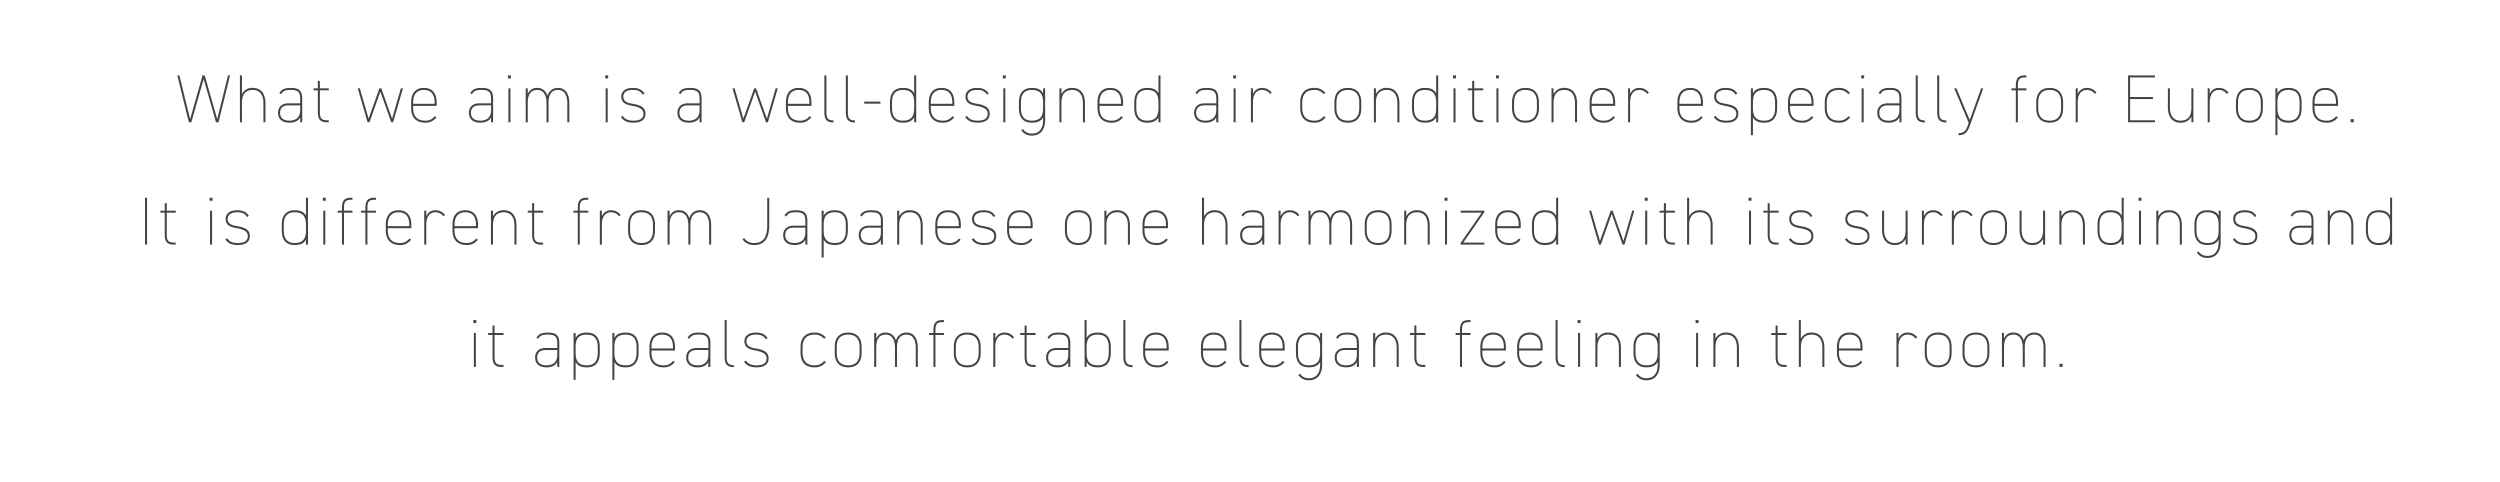 <svg xmlns="http://www.w3.org/2000/svg" width="1104" height="213" viewBox="0 0 1104 213">
  <defs>
    <style>
      .cls-1 {
        fill: #434447;
        fill-rule: evenodd;
      }
    </style>
  </defs>
  <path id="What_we_aim_is_a_well-designed_air_conditioner_especially_for_E" data-name="What we aim is a well-designed air conditioner especially for E" class="cls-1" d="M78.289,33.3l5.1,20.7H84.5l5.43-19.079L95.388,54H96.5l5.1-20.7h-0.93L95.928,52.59,90.408,33.3h-0.96L83.959,52.59,79.219,33.3h-0.93ZM105.949,54h0.9V45.27c0.06-3.42,1.409-5.55,4.829-5.55,2.88,0,4.65,2.04,4.65,5.82V54h0.9V45.54c0-4.29-2.1-6.72-5.55-6.72a5.056,5.056,0,0,0-4.829,2.7V33.3h-0.9V54Zm16.829-4.23c0,2.88,1.89,4.41,5.07,4.41,1.89,0,3.87-.6,4.71-2.4V54h0.9V43.59c0-3.72-1.59-4.77-5.1-4.77-2.46,0-3.96.51-4.98,2.28l0.72,0.51c1.08-1.83,2.46-1.89,4.26-1.89,3.15,0,4.2.87,4.2,3.87v2.04h-5.19C124.488,45.63,122.778,47.28,122.778,49.77Zm9.78-1.14c0,3.36-2.07,4.65-4.71,4.65-2.43,0-4.17-.96-4.17-3.51,0-1.65.9-3.24,3.69-3.24h5.19v2.1Zm5.88-8.73h1.92v9.48c0,3.12.9,4.62,4.02,4.62h0.84V53.1h-0.81c-2.82,0-3.15-1.29-3.15-4.02V39.9h3.96V39h-3.96V35.7h-0.9V39h-1.92v0.9ZM172.757,54h0.84l4.35-15h-0.93l-3.87,13.38L168.377,39h-0.84l-4.77,13.38L158.9,39h-0.93l4.35,15h0.84l4.8-13.529Zm20.07-7.26v-1.5c0-4.26-2.1-6.42-5.64-6.42s-5.64,2.16-5.64,6.42V47.7c0,4.14,2.25,6.48,6.18,6.48a5.81,5.81,0,0,0,5.01-2.37l-0.75-.51a4.941,4.941,0,0,1-4.26,1.98c-3.72,0-5.28-2.25-5.28-5.58V46.74h10.38Zm-10.38-1.5c0-3.69,1.74-5.52,4.74-5.52,3.03,0,4.74,1.8,4.74,5.52v0.6h-9.48v-0.6Zm24.63,4.53c0,2.88,1.89,4.41,5.07,4.41,1.889,0,3.869-.6,4.709-2.4V54h0.9V43.59c0-3.72-1.59-4.77-5.1-4.77-2.459,0-3.959.51-4.979,2.28l0.72,0.51c1.08-1.83,2.46-1.89,4.259-1.89,3.15,0,4.2.87,4.2,3.87v2.04h-5.189C208.787,45.63,207.077,47.28,207.077,49.77Zm9.779-1.14c0,3.36-2.07,4.65-4.709,4.65-2.43,0-4.17-.96-4.17-3.51,0-1.65.9-3.24,3.69-3.24h5.189v2.1Zm7.65,5.37h0.9V39h-0.9V54ZM224.3,34.621h1.32V33.3H224.3v1.32ZM232.156,54h0.9V45.27c0.06-3.42,1.23-5.55,4.23-5.55,2.52,0,4.05,2.04,4.05,5.82V54h0.9V45.03c0.12-3.27,1.29-5.31,4.229-5.31,2.52,0,4.05,2.04,4.05,5.82V54h0.9V45.54c0-4.29-1.86-6.72-4.95-6.72a4.611,4.611,0,0,0-4.679,3.51c-0.78-2.31-2.34-3.51-4.5-3.51a4.223,4.223,0,0,0-4.23,2.7V39h-0.9V54Zm35.31,0h0.9V39h-0.9V54Zm-0.21-19.379h1.32V33.3h-1.32v1.32Zm17.339,6.69c-1.11-1.86-2.85-2.49-5.16-2.49-3.239,0-5.069,1.47-5.069,3.84,0,2.82,2.1,3.57,4.709,4.05,3.03,0.57,5.07,1.32,5.07,3.54,0,2.25-1.77,3.03-4.41,3.03-2.52,0-3.749-.69-4.739-2.13l-0.78.54c1.08,1.56,2.58,2.49,5.489,2.49,4.08,0,5.34-1.86,5.34-3.93,0-2.91-2.31-3.81-5.31-4.35-2.22-.39-4.469-0.78-4.469-3.24,0-2.1,1.889-2.94,4.169-2.94s3.39,0.54,4.41,2.1Zm14.55,8.46c0,2.88,1.89,4.41,5.07,4.41,1.89,0,3.87-.6,4.71-2.4V54h0.9V43.59c0-3.72-1.59-4.77-5.1-4.77-2.46,0-3.96.51-4.98,2.28l0.72,0.51c1.08-1.83,2.46-1.89,4.26-1.89,3.15,0,4.2.87,4.2,3.87v2.04h-5.19C300.855,45.63,299.145,47.28,299.145,49.77Zm9.78-1.14c0,3.36-2.07,4.65-4.71,4.65-2.43,0-4.17-.96-4.17-3.51,0-1.65.9-3.24,3.69-3.24h5.19v2.1ZM338.264,54h0.84l4.35-15h-0.93l-3.87,13.38L333.885,39h-0.84l-4.77,13.38L324.4,39h-0.93l4.35,15h0.84l4.8-13.529Zm20.07-7.26v-1.5c0-4.26-2.1-6.42-5.64-6.42s-5.639,2.16-5.639,6.42V47.7c0,4.14,2.25,6.48,6.179,6.48a5.81,5.81,0,0,0,5.01-2.37l-0.75-.51a4.941,4.941,0,0,1-4.26,1.98c-3.719,0-5.279-2.25-5.279-5.58V46.74h10.379Zm-10.379-1.5c0-3.69,1.74-5.52,4.739-5.52,3.03,0,4.74,1.8,4.74,5.52v0.6h-9.479v-0.6Zm16.079,4.23c0,3.12.93,4.62,4.05,4.62v-0.9c-2.76,0-3.15-1.35-3.15-3.96V33.3h-0.9V49.47Zm9.48,0c0,3.12.93,4.62,4.05,4.62v-0.9c-2.76,0-3.15-1.35-3.15-3.96V33.3h-0.9V49.47Zm8.13-3.69h7.17v-0.9h-7.17v0.9Zm22.05-4.53c-0.84-1.71-2.46-2.43-4.98-2.43-3.72,0-5.7,2.16-5.7,6.42V47.7c0,4.32,1.98,6.48,5.7,6.48,2.52,0,4.14-.72,4.98-2.43V54h0.9V33.3h-0.9v7.95Zm-4.98,12.029c-3.24,0-4.8-1.83-4.8-5.58V45.24c0-3.69,1.56-5.52,4.8-5.52,3.87,0,4.92,2.16,4.98,5.31v2.7C403.694,51.03,402.7,53.28,398.714,53.28Zm22.709-6.54v-1.5c0-4.26-2.1-6.42-5.64-6.42s-5.639,2.16-5.639,6.42V47.7c0,4.14,2.25,6.48,6.179,6.48a5.81,5.81,0,0,0,5.01-2.37l-0.75-.51a4.941,4.941,0,0,1-4.26,1.98c-3.719,0-5.279-2.25-5.279-5.58V46.74h10.379Zm-10.379-1.5c0-3.69,1.74-5.52,4.739-5.52,3.03,0,4.74,1.8,4.74,5.52v0.6h-9.479v-0.6Zm25.559-3.93c-1.11-1.86-2.85-2.49-5.16-2.49-3.24,0-5.07,1.47-5.07,3.84,0,2.82,2.1,3.57,4.71,4.05,3.03,0.57,5.07,1.32,5.07,3.54,0,2.25-1.77,3.03-4.41,3.03-2.52,0-3.75-.69-4.74-2.13l-0.78.54c1.08,1.56,2.58,2.49,5.49,2.49,4.08,0,5.34-1.86,5.34-3.93,0-2.91-2.31-3.81-5.31-4.35-2.22-.39-4.47-0.78-4.47-3.24,0-2.1,1.89-2.94,4.17-2.94s3.39,0.54,4.41,2.1ZM443.053,54h0.9V39h-0.9V54Zm-0.21-19.379h1.32V33.3h-1.32v1.32Zm7.11,13.079c0,4.32,1.98,6.48,5.7,6.48,2.519,0,4.139-.72,4.979-2.43V53.1c0,3.33-1.47,5.88-4.919,5.88a4.556,4.556,0,0,1-3.96-1.98l-0.75.51a5.335,5.335,0,0,0,4.71,2.37c3.719,0,5.819-2.64,5.819-6.78V39h-0.9v2.25c-0.84-1.71-2.46-2.43-4.979-2.43-3.72,0-5.7,2.16-5.7,6.42V47.7Zm5.7,5.58c-3.24,0-4.8-1.83-4.8-5.58V45.24c0-3.69,1.56-5.52,4.8-5.52,3.869,0,4.919,2.16,4.979,5.31v2.94C460.572,51.15,459.522,53.28,455.653,53.28ZM467.832,54h0.9V45.27c0.06-3.42,1.41-5.55,4.83-5.55,2.88,0,4.65,2.04,4.65,5.82V54h0.9V45.54c0-4.29-2.1-6.72-5.55-6.72a5.048,5.048,0,0,0-4.83,2.7V39h-0.9V54Zm28.109-7.26v-1.5c0-4.26-2.1-6.42-5.639-6.42s-5.64,2.16-5.64,6.42V47.7c0,4.14,2.25,6.48,6.18,6.48a5.81,5.81,0,0,0,5.01-2.37l-0.75-.51a4.941,4.941,0,0,1-4.26,1.98c-3.72,0-5.28-2.25-5.28-5.58V46.74h10.379Zm-10.379-1.5c0-3.69,1.74-5.52,4.74-5.52,3.03,0,4.74,1.8,4.74,5.52v0.6h-9.48v-0.6Zm26.009-3.99c-0.84-1.71-2.46-2.43-4.98-2.43-3.72,0-5.7,2.16-5.7,6.42V47.7c0,4.32,1.979,6.48,5.7,6.48,2.52,0,4.14-.72,4.98-2.43V54h0.9V33.3h-0.9v7.95Zm-4.98,12.029c-3.24,0-4.8-1.83-4.8-5.58V45.24c0-3.69,1.559-5.52,4.8-5.52,3.87,0,4.92,2.16,4.98,5.31v2.7C511.571,51.03,510.581,53.28,506.591,53.28Zm20.73-3.51c0,2.88,1.89,4.41,5.07,4.41,1.89,0,3.87-.6,4.71-2.4V54H538V43.59c0-3.72-1.59-4.77-5.1-4.77-2.46,0-3.96.51-4.98,2.28l0.72,0.51c1.08-1.83,2.46-1.89,4.26-1.89,3.15,0,4.2.87,4.2,3.87v2.04h-5.19C529.031,45.63,527.321,47.28,527.321,49.77Zm9.78-1.14c0,3.36-2.07,4.65-4.71,4.65-2.43,0-4.17-.96-4.17-3.51,0-1.65.9-3.24,3.69-3.24h5.19v2.1Zm7.65,5.37h0.9V39h-0.9V54Zm-0.21-19.379h1.32V33.3h-1.32v1.32Zm12.809,5.1a4.241,4.241,0,0,1,3.51,1.77l0.72-.57a5.074,5.074,0,0,0-4.17-2.1,4.183,4.183,0,0,0-4.11,2.7V39h-0.9V54h0.9V45.27C553.3,42.061,554.53,39.721,557.35,39.721ZM584.62,51.3a5.011,5.011,0,0,1-4.26,1.98c-3.72,0-5.28-2.25-5.28-5.58V45.24c0-3.69,1.95-5.52,5.28-5.52a5.085,5.085,0,0,1,4.2,1.86l0.75-.51a5.839,5.839,0,0,0-4.95-2.25c-3.87,0-6.18,2.16-6.18,6.42V47.7c0,4.29,2.25,6.48,6.18,6.48a5.81,5.81,0,0,0,5.01-2.37Zm16.53-3.54V45.24c0-4.26-2.19-6.42-5.94-6.42s-5.94,2.16-5.94,6.42v2.52c0,4.26,2.19,6.42,5.94,6.42S601.15,52.02,601.15,47.76Zm-0.9,0c0,3.72-1.77,5.52-5.04,5.52s-5.04-1.8-5.04-5.52V45.24c0-3.72,1.77-5.52,5.04-5.52s5.04,1.8,5.04,5.52v2.52ZM606.7,54h0.9V45.27c0.06-3.42,1.41-5.55,4.83-5.55,2.879,0,4.649,2.04,4.649,5.82V54h0.9V45.54c0-4.29-2.1-6.72-5.549-6.72a5.048,5.048,0,0,0-4.83,2.7V39h-0.9V54Zm27.509-12.749c-0.84-1.71-2.46-2.43-4.98-2.43-3.72,0-5.7,2.16-5.7,6.42V47.7c0,4.32,1.98,6.48,5.7,6.48,2.52,0,4.14-.72,4.98-2.43V54h0.9V33.3h-0.9v7.95Zm-4.98,12.029c-3.24,0-4.8-1.83-4.8-5.58V45.24c0-3.69,1.56-5.52,4.8-5.52,3.87,0,4.92,2.16,4.98,5.31v2.7C634.209,51.03,633.219,53.28,629.229,53.28ZM641.859,54h0.9V39h-0.9V54Zm-0.21-19.379h1.32V33.3h-1.32v1.32Zm6.54,5.28h1.92v9.48c0,3.12.9,4.62,4.02,4.62h0.839V53.1h-0.809c-2.82,0-3.15-1.29-3.15-4.02V39.9h3.959V39h-3.959V35.7h-0.9V39h-1.92v0.9ZM660.818,54h0.9V39h-0.9V54Zm-0.21-19.379h1.32V33.3h-1.32v1.32ZM679.6,47.76V45.24c0-4.26-2.19-6.42-5.94-6.42s-5.94,2.16-5.94,6.42v2.52c0,4.26,2.19,6.42,5.94,6.42S679.6,52.02,679.6,47.76Zm-0.9,0c0,3.72-1.77,5.52-5.04,5.52s-5.04-1.8-5.04-5.52V45.24c0-3.72,1.77-5.52,5.04-5.52s5.04,1.8,5.04,5.52v2.52Zm6.45,6.24h0.9V45.27c0.06-3.42,1.41-5.55,4.83-5.55,2.879,0,4.649,2.04,4.649,5.82V54h0.9V45.54c0-4.29-2.1-6.72-5.549-6.72a5.048,5.048,0,0,0-4.83,2.7V39h-0.9V54Zm28.109-7.26v-1.5c0-4.26-2.1-6.42-5.64-6.42s-5.64,2.16-5.64,6.42V47.7c0,4.14,2.25,6.48,6.18,6.48a5.81,5.81,0,0,0,5.01-2.37l-0.75-.51a4.941,4.941,0,0,1-4.26,1.98c-3.72,0-5.28-2.25-5.28-5.58V46.74h10.38Zm-10.38-1.5c0-3.69,1.74-5.52,4.74-5.52,3.03,0,4.74,1.8,4.74,5.52v0.6h-9.48v-0.6Zm21.03-5.52a4.241,4.241,0,0,1,3.51,1.77l0.72-.57a5.074,5.074,0,0,0-4.17-2.1,4.183,4.183,0,0,0-4.11,2.7V39h-0.9V54h0.9V45.27C719.857,42.061,721.087,39.721,723.907,39.721Zm28.109,7.02v-1.5c0-4.26-2.1-6.42-5.639-6.42s-5.64,2.16-5.64,6.42V47.7c0,4.14,2.25,6.48,6.18,6.48a5.809,5.809,0,0,0,5.009-2.37l-0.75-.51a4.94,4.94,0,0,1-4.259,1.98c-3.72,0-5.28-2.25-5.28-5.58V46.74h10.379Zm-10.379-1.5c0-3.69,1.74-5.52,4.74-5.52,3.029,0,4.739,1.8,4.739,5.52v0.6h-9.479v-0.6Zm25.559-3.93c-1.11-1.86-2.85-2.49-5.16-2.49-3.24,0-5.07,1.47-5.07,3.84,0,2.82,2.1,3.57,4.71,4.05,3.03,0.57,5.07,1.32,5.07,3.54,0,2.25-1.77,3.03-4.41,3.03-2.52,0-3.75-.69-4.74-2.13l-0.78.54c1.08,1.56,2.58,2.49,5.49,2.49,4.08,0,5.34-1.86,5.34-3.93,0-2.91-2.31-3.81-5.31-4.35-2.22-.39-4.47-0.78-4.47-3.24,0-2.1,1.89-2.94,4.17-2.94s3.39,0.54,4.41,2.1Zm17.58,3.93c0-4.26-1.98-6.42-5.7-6.42-2.55,0-4.14.72-4.98,2.43V39h-0.9V59.7h0.9V51.75c0.84,1.71,2.43,2.43,4.98,2.43,3.72,0,5.7-2.16,5.7-6.48V45.24Zm-5.7,8.04c-3.99,0-4.98-2.25-4.98-5.55v-2.7c0.03-3.15,1.08-5.31,4.98-5.31,3.24,0,4.8,1.83,4.8,5.52V47.7C783.876,51.45,782.316,53.28,779.076,53.28Zm21.779-6.54v-1.5c0-4.26-2.1-6.42-5.639-6.42s-5.64,2.16-5.64,6.42V47.7c0,4.14,2.25,6.48,6.18,6.48a5.809,5.809,0,0,0,5.009-2.37l-0.75-.51a4.94,4.94,0,0,1-4.259,1.98c-3.72,0-5.28-2.25-5.28-5.58V46.74h10.379Zm-10.379-1.5c0-3.69,1.74-5.52,4.74-5.52,3.029,0,4.739,1.8,4.739,5.52v0.6h-9.479v-0.6Zm25.769,6.06a5.011,5.011,0,0,1-4.26,1.98c-3.72,0-5.28-2.25-5.28-5.58V45.24c0-3.69,1.95-5.52,5.28-5.52a5.085,5.085,0,0,1,4.2,1.86l0.75-.51a5.839,5.839,0,0,0-4.95-2.25c-3.87,0-6.18,2.16-6.18,6.42V47.7c0,4.29,2.25,6.48,6.18,6.48A5.81,5.81,0,0,0,817,51.81ZM822.1,54H823V39h-0.9V54Zm-0.21-19.379h1.32V33.3h-1.32v1.32ZM829,49.77c0,2.88,1.89,4.41,5.07,4.41,1.89,0,3.87-.6,4.71-2.4V54h0.9V43.59c0-3.72-1.59-4.77-5.1-4.77-2.46,0-3.96.51-4.98,2.28l0.72,0.51c1.08-1.83,2.46-1.89,4.26-1.89,3.15,0,4.2.87,4.2,3.87v2.04h-5.19C830.705,45.63,829,47.28,829,49.77Zm9.78-1.14c0,3.36-2.07,4.65-4.71,4.65-2.43,0-4.17-.96-4.17-3.51,0-1.65.9-3.24,3.69-3.24h5.19v2.1Zm7.2,0.84c0,3.12.93,4.62,4.049,4.62v-0.9c-2.759,0-3.149-1.35-3.149-3.96V33.3h-0.9V49.47Zm9.479,0c0,3.12.93,4.62,4.05,4.62v-0.9c-2.76,0-3.15-1.35-3.15-3.96V33.3h-0.9V49.47ZM864.9,59.7c2.94,0,4.08-1.41,5.28-5.01L875.794,39h-0.93l-5.01,13.949-1.38-3.15-4.5-10.8h-0.99l6.389,15.269-0.06.21c-1.11,3.09-1.71,4.32-4.41,4.32v0.9ZM888.274,39v0.9h1.92V54h0.9V39.9h3.75V39h-3.75v-0.87c0-2.52.24-3.93,3.06-3.93h0.69V33.3h-0.69c-3.06,0-3.96,1.44-3.96,4.62V39h-1.92Zm22.8,8.76V45.24c0-4.26-2.19-6.42-5.94-6.42s-5.94,2.16-5.94,6.42v2.52c0,4.26,2.19,6.42,5.94,6.42S911.074,52.02,911.074,47.76Zm-0.9,0c0,3.72-1.77,5.52-5.04,5.52s-5.04-1.8-5.04-5.52V45.24c0-3.72,1.77-5.52,5.04-5.52s5.04,1.8,5.04,5.52v2.52Zm11.4-8.04a4.241,4.241,0,0,1,3.51,1.77l0.72-.57a5.074,5.074,0,0,0-4.17-2.1,4.183,4.183,0,0,0-4.109,2.7V39h-0.9V54h0.9V45.27C917.524,42.061,918.754,39.721,921.573,39.721Zm18.181-6.42V54h11.879V53.1h-10.98V43.74h10.08v-0.9h-10.08V34.2h10.98V33.3H939.754ZM968.613,39h-0.9v8.67c0,3.42-1.41,5.61-4.83,5.61-2.88,0-4.65-2.04-4.65-5.82V39h-0.9v8.46c0,4.29,2.1,6.72,5.55,6.72a5.048,5.048,0,0,0,4.83-2.7V54h0.9V39Zm11.25,0.72a4.241,4.241,0,0,1,3.51,1.77l0.719-.57a5.071,5.071,0,0,0-4.169-2.1,4.183,4.183,0,0,0-4.11,2.7V39h-0.9V54h0.9V45.27C975.813,42.061,977.043,39.721,979.863,39.721Zm19.409,8.04V45.24c0-4.26-2.19-6.42-5.939-6.42s-5.94,2.16-5.94,6.42v2.52c0,4.26,2.19,6.42,5.94,6.42S999.272,52.02,999.272,47.76Zm-0.9,0c0,3.72-1.77,5.52-5.039,5.52s-5.04-1.8-5.04-5.52V45.24c0-3.72,1.77-5.52,5.04-5.52s5.039,1.8,5.039,5.52v2.52Zm18.028-2.52c0-4.26-1.98-6.42-5.7-6.42-2.55,0-4.14.72-4.98,2.43V39h-0.9V59.7h0.9V51.75c0.84,1.71,2.43,2.43,4.98,2.43,3.72,0,5.7-2.16,5.7-6.48V45.24Zm-5.7,8.04c-3.99,0-4.98-2.25-4.98-5.55v-2.7c0.03-3.15,1.08-5.31,4.98-5.31,3.24,0,4.8,1.83,4.8,5.52V47.7C1015.5,51.45,1013.94,53.28,1010.7,53.28Zm21.78-6.54v-1.5c0-4.26-2.1-6.42-5.64-6.42s-5.64,2.16-5.64,6.42V47.7c0,4.14,2.25,6.48,6.18,6.48a5.81,5.81,0,0,0,5.01-2.37l-0.75-.51a4.941,4.941,0,0,1-4.26,1.98c-3.72,0-5.28-2.25-5.28-5.58V46.74h10.38Zm-10.38-1.5c0-3.69,1.74-5.52,4.74-5.52,3.03,0,4.74,1.8,4.74,5.52v0.6h-9.48v-0.6Zm17.31,7.38h-1.38V54h1.38V52.62ZM64.94,87.323h-0.9v20.7h0.9v-20.7Zm5.88,6.6h1.92v9.48c0,3.12.9,4.62,4.02,4.62H77.6v-0.9h-0.81c-2.82,0-3.15-1.29-3.15-4.02v-9.18H77.6v-0.9h-3.96v-3.3h-0.9v3.3H70.82v0.9Zm21.93,14.1h0.9v-15h-0.9v15Zm-0.21-19.379h1.32v-1.32h-1.32v1.32Zm17.339,6.69c-1.109-1.86-2.849-2.49-5.159-2.49-3.24,0-5.07,1.47-5.07,3.84,0,2.82,2.1,3.57,4.71,4.05,3.03,0.57,5.069,1.32,5.069,3.54,0,2.25-1.769,3.03-4.409,3.03-2.52,0-3.75-.69-4.74-2.13l-0.78.54c1.08,1.56,2.58,2.49,5.49,2.49,4.08,0,5.339-1.86,5.339-3.93,0-2.91-2.309-3.81-5.309-4.35-2.22-.39-4.47-0.78-4.47-3.24,0-2.1,1.89-2.94,4.17-2.94s3.39,0.54,4.41,2.1Zm25.23-.06c-0.84-1.71-2.46-2.43-4.98-2.43-3.719,0-5.7,2.16-5.7,6.42v2.46c0,4.32,1.98,6.48,5.7,6.48,2.52,0,4.14-.72,4.98-2.43v2.25h0.9v-20.7h-0.9v7.95Zm-4.98,12.03c-3.239,0-4.8-1.83-4.8-5.58v-2.46c0-3.69,1.56-5.52,4.8-5.52,3.87,0,4.92,2.16,4.98,5.31v2.7C135.108,105.052,134.118,107.3,130.128,107.3Zm12.63,0.72h0.9v-15h-0.9v15Zm-0.21-19.379h1.32v-1.32h-1.32v1.32Zm6.54,4.38v0.9h1.92v14.1h0.9v-14.1h3.75v-0.9h-3.75v-0.87c0-2.52.24-3.93,3.06-3.93h0.69v-0.9h-0.69c-3.06,0-3.96,1.44-3.96,4.62v1.08h-1.92Zm10.35,0v0.9h1.92v14.1h0.9v-14.1h3.749v-0.9h-3.749v-0.87c0-2.52.24-3.93,3.059-3.93h0.69v-0.9h-0.69c-3.059,0-3.959,1.44-3.959,4.62v1.08h-1.92Zm22.2,7.74v-1.5c0-4.26-2.1-6.42-5.64-6.42s-5.64,2.16-5.64,6.42v2.46c0,4.14,2.25,6.48,6.18,6.48a5.81,5.81,0,0,0,5.01-2.37l-0.75-.51a4.941,4.941,0,0,1-4.26,1.98c-3.72,0-5.28-2.25-5.28-5.58v-0.96h10.38Zm-10.38-1.5c0-3.69,1.74-5.52,4.74-5.52,3.03,0,4.74,1.8,4.74,5.52v0.6h-9.48v-0.6Zm21.03-5.52a4.24,4.24,0,0,1,3.51,1.77l0.72-.57a5.074,5.074,0,0,0-4.17-2.1,4.183,4.183,0,0,0-4.11,2.7v-2.52h-0.9v15h0.9v-8.73C188.237,96.082,189.467,93.742,192.287,93.742Zm18.809,7.02v-1.5c0-4.26-2.1-6.42-5.639-6.42s-5.64,2.16-5.64,6.42v2.46c0,4.14,2.25,6.48,6.18,6.48a5.808,5.808,0,0,0,5.009-2.37l-0.75-.51A4.939,4.939,0,0,1,206,107.3c-3.72,0-5.28-2.25-5.28-5.58v-0.96H211.1Zm-10.379-1.5c0-3.69,1.74-5.52,4.74-5.52,3.03,0,4.739,1.8,4.739,5.52v0.6h-9.479v-0.6Zm16.079,8.76h0.9v-8.73c0.06-3.42,1.41-5.55,4.83-5.55,2.88,0,4.65,2.04,4.65,5.82v8.46h0.9v-8.46c0-4.29-2.1-6.72-5.55-6.72a5.048,5.048,0,0,0-4.83,2.7v-2.52h-0.9v15Zm16.26-14.1h1.92v9.48c0,3.12.9,4.62,4.02,4.62h0.84v-0.9h-0.81c-2.82,0-3.15-1.29-3.15-4.02v-9.18h3.96v-0.9h-3.96v-3.3h-0.9v3.3h-1.92v0.9Zm20.16-.9v0.9h1.92v14.1h0.9v-14.1h3.749v-0.9h-3.749v-0.87c0-2.52.24-3.93,3.059-3.93h0.69v-0.9H259.1c-3.059,0-3.959,1.44-3.959,4.62v1.08h-1.92Zm16.619,0.72a4.24,4.24,0,0,1,3.51,1.77l0.72-.57a5.074,5.074,0,0,0-4.17-2.1,4.183,4.183,0,0,0-4.11,2.7v-2.52h-0.9v15h0.9v-8.73C265.785,96.082,267.015,93.742,269.835,93.742Zm19.41,8.04v-2.52c0-4.26-2.19-6.42-5.94-6.42s-5.94,2.16-5.94,6.42v2.52c0,4.26,2.19,6.42,5.94,6.42S289.245,106.042,289.245,101.782Zm-0.9,0c0,3.72-1.77,5.52-5.04,5.52s-5.04-1.8-5.04-5.52v-2.52c0-3.72,1.77-5.52,5.04-5.52s5.04,1.8,5.04,5.52v2.52Zm6.45,6.24h0.9v-8.73c0.06-3.42,1.23-5.55,4.23-5.55,2.519,0,4.049,2.04,4.049,5.82v8.46h0.9v-8.97c0.12-3.27,1.29-5.31,4.23-5.31,2.52,0,4.05,2.04,4.05,5.82v8.46h0.9v-8.46c0-4.29-1.86-6.72-4.95-6.72a4.612,4.612,0,0,0-4.68,3.51c-0.78-2.31-2.34-3.51-4.5-3.51a4.223,4.223,0,0,0-4.23,2.7v-2.52h-0.9v15Zm33.06-2.4a5.872,5.872,0,0,0,5.189,2.58c4.17,0,6.66-2.46,6.66-8.76V87.323h-0.9v12.09c0,5.19-1.65,7.89-5.76,7.89a5.041,5.041,0,0,1-4.379-2.1Zm18-1.83c0,2.88,1.89,4.41,5.07,4.41,1.89,0,3.87-.6,4.71-2.4v2.22h0.9V97.612c0-3.72-1.59-4.77-5.1-4.77-2.46,0-3.96.51-4.98,2.28l0.72,0.51c1.08-1.83,2.46-1.89,4.26-1.89,3.15,0,4.2.87,4.2,3.87v2.04h-5.19C347.564,99.652,345.854,101.3,345.854,103.792Zm9.78-1.14c0,3.36-2.07,4.65-4.71,4.65-2.43,0-4.17-.96-4.17-3.51,0-1.65.9-3.24,3.69-3.24h5.19v2.1Zm18.779-3.39c0-4.26-1.98-6.42-5.7-6.42-2.55,0-4.14.72-4.98,2.43v-2.25h-0.9v20.7h0.9v-7.95c0.84,1.71,2.43,2.43,4.98,2.43,3.719,0,5.7-2.16,5.7-6.48v-2.46Zm-5.7,8.04c-3.99,0-4.98-2.25-4.98-5.55v-2.7c0.03-3.15,1.08-5.31,4.98-5.31,3.239,0,4.8,1.83,4.8,5.52v2.46C373.513,105.472,371.953,107.3,368.714,107.3Zm10.5-3.51c0,2.88,1.89,4.41,5.07,4.41,1.89,0,3.87-.6,4.71-2.4v2.22h0.9V97.612c0-3.72-1.59-4.77-5.1-4.77-2.46,0-3.96.51-4.98,2.28l0.72,0.51c1.08-1.83,2.46-1.89,4.26-1.89,3.15,0,4.2.87,4.2,3.87v2.04H383.8C380.923,99.652,379.213,101.3,379.213,103.792Zm9.78-1.14c0,3.36-2.07,4.65-4.71,4.65-2.43,0-4.17-.96-4.17-3.51,0-1.65.9-3.24,3.69-3.24h5.19v2.1Zm7.2,5.37h0.9v-8.73c0.06-3.42,1.41-5.55,4.83-5.55,2.88,0,4.65,2.04,4.65,5.82v8.46h0.9v-8.46c0-4.29-2.1-6.72-5.55-6.72a5.048,5.048,0,0,0-4.83,2.7v-2.52h-0.9v15Zm28.109-7.26v-1.5c0-4.26-2.1-6.42-5.64-6.42s-5.639,2.16-5.639,6.42v2.46c0,4.14,2.25,6.48,6.179,6.48a5.81,5.81,0,0,0,5.01-2.37l-0.75-.51a4.941,4.941,0,0,1-4.26,1.98c-3.719,0-5.279-2.25-5.279-5.58v-0.96H424.3Zm-10.379-1.5c0-3.69,1.74-5.52,4.739-5.52,3.03,0,4.74,1.8,4.74,5.52v0.6h-9.479v-0.6Zm25.559-3.93c-1.11-1.86-2.85-2.49-5.16-2.49-3.24,0-5.07,1.47-5.07,3.84,0,2.82,2.1,3.57,4.71,4.05,3.03,0.57,5.07,1.32,5.07,3.54,0,2.25-1.77,3.03-4.41,3.03-2.52,0-3.75-.69-4.74-2.13l-0.78.54c1.08,1.56,2.58,2.49,5.49,2.49,4.08,0,5.34-1.86,5.34-3.93,0-2.91-2.31-3.81-5.31-4.35-2.22-.39-4.47-0.78-4.47-3.24,0-2.1,1.89-2.94,4.17-2.94s3.39,0.54,4.41,2.1Zm16.53,5.43v-1.5c0-4.26-2.1-6.42-5.64-6.42s-5.64,2.16-5.64,6.42v2.46c0,4.14,2.25,6.48,6.18,6.48a5.81,5.81,0,0,0,5.01-2.37l-0.75-.51a4.941,4.941,0,0,1-4.26,1.98c-3.72,0-5.28-2.25-5.28-5.58v-0.96h10.38Zm-10.38-1.5c0-3.69,1.74-5.52,4.74-5.52,3.03,0,4.74,1.8,4.74,5.52v0.6h-9.48v-0.6Zm36.509,2.52v-2.52c0-4.26-2.19-6.42-5.94-6.42s-5.939,2.16-5.939,6.42v2.52c0,4.26,2.19,6.42,5.939,6.42S482.141,106.042,482.141,101.782Zm-0.9,0c0,3.72-1.77,5.52-5.04,5.52s-5.039-1.8-5.039-5.52v-2.52c0-3.72,1.77-5.52,5.039-5.52s5.04,1.8,5.04,5.52v2.52Zm6.45,6.24h0.9v-8.73c0.06-3.42,1.41-5.55,4.83-5.55,2.88,0,4.65,2.04,4.65,5.82v8.46h0.9v-8.46c0-4.29-2.1-6.72-5.55-6.72a5.048,5.048,0,0,0-4.83,2.7v-2.52h-0.9v15Zm28.109-7.26v-1.5c0-4.26-2.1-6.42-5.639-6.42s-5.64,2.16-5.64,6.42v2.46c0,4.14,2.25,6.48,6.18,6.48a5.808,5.808,0,0,0,5.009-2.37l-0.75-.51a4.938,4.938,0,0,1-4.259,1.98c-3.72,0-5.28-2.25-5.28-5.58v-0.96H515.8Zm-10.379-1.5c0-3.69,1.74-5.52,4.74-5.52,3.03,0,4.739,1.8,4.739,5.52v0.6h-9.479v-0.6Zm25.38,8.76h0.9v-8.73c0.06-3.42,1.41-5.55,4.83-5.55,2.88,0,4.65,2.04,4.65,5.82v8.46h0.9v-8.46c0-4.29-2.1-6.72-5.55-6.72a5.058,5.058,0,0,0-4.83,2.7v-8.22h-0.9v20.7Zm16.829-4.23c0,2.88,1.89,4.41,5.07,4.41,1.89,0,3.87-.6,4.71-2.4v2.22h0.9V97.612c0-3.72-1.59-4.77-5.1-4.77-2.46,0-3.96.51-4.98,2.28l0.72,0.51c1.08-1.83,2.46-1.89,4.26-1.89,3.15,0,4.2.87,4.2,3.87v2.04h-5.19C549.34,99.652,547.63,101.3,547.63,103.792Zm9.78-1.14c0,3.36-2.07,4.65-4.71,4.65-2.43,0-4.17-.96-4.17-3.51,0-1.65.9-3.24,3.69-3.24h5.19v2.1Zm12.15-8.91a4.24,4.24,0,0,1,3.509,1.77l0.72-.57a5.073,5.073,0,0,0-4.169-2.1,4.183,4.183,0,0,0-4.11,2.7v-2.52h-0.9v15h0.9v-8.73C565.51,96.082,566.74,93.742,569.56,93.742Zm8.28,14.28h0.9v-8.73c0.06-3.42,1.23-5.55,4.229-5.55,2.52,0,4.05,2.04,4.05,5.82v8.46h0.9v-8.97c0.12-3.27,1.29-5.31,4.23-5.31,2.52,0,4.05,2.04,4.05,5.82v8.46h0.9v-8.46c0-4.29-1.86-6.72-4.95-6.72a4.612,4.612,0,0,0-4.68,3.51c-0.78-2.31-2.34-3.51-4.5-3.51a4.223,4.223,0,0,0-4.229,2.7v-2.52h-0.9v15Zm36.689-6.24v-2.52c0-4.26-2.19-6.42-5.94-6.42s-5.94,2.16-5.94,6.42v2.52c0,4.26,2.19,6.42,5.94,6.42S614.529,106.042,614.529,101.782Zm-0.9,0c0,3.72-1.77,5.52-5.04,5.52s-5.04-1.8-5.04-5.52v-2.52c0-3.72,1.77-5.52,5.04-5.52s5.04,1.8,5.04,5.52v2.52Zm6.45,6.24h0.9v-8.73c0.06-3.42,1.41-5.55,4.83-5.55,2.88,0,4.65,2.04,4.65,5.82v8.46h0.9v-8.46c0-4.29-2.1-6.72-5.55-6.72a5.048,5.048,0,0,0-4.83,2.7v-2.52h-0.9v15Zm18.03,0h0.9v-15h-0.9v15ZM637.9,88.643h1.319v-1.32H637.9v1.32Zm7.109,18.659v0.72h10.47v-0.9h-9.27l9.27-13.38v-0.72h-10.47v0.9h9.27Zm26.55-6.54v-1.5c0-4.26-2.1-6.42-5.64-6.42s-5.64,2.16-5.64,6.42v2.46c0,4.14,2.25,6.48,6.18,6.48a5.81,5.81,0,0,0,5.01-2.37l-0.75-.51a4.941,4.941,0,0,1-4.26,1.98c-3.72,0-5.28-2.25-5.28-5.58v-0.96h10.38Zm-10.38-1.5c0-3.69,1.74-5.52,4.74-5.52,3.03,0,4.74,1.8,4.74,5.52v0.6h-9.48v-0.6Zm26.009-3.99c-0.84-1.71-2.46-2.43-4.98-2.43-3.719,0-5.7,2.16-5.7,6.42v2.46c0,4.32,1.98,6.48,5.7,6.48,2.52,0,4.14-.72,4.98-2.43v2.25h0.9v-20.7h-0.9v7.95Zm-4.98,12.03c-3.239,0-4.8-1.83-4.8-5.58v-2.46c0-3.69,1.56-5.52,4.8-5.52,3.87,0,4.92,2.16,4.98,5.31v2.7C687.187,105.052,686.2,107.3,682.207,107.3Zm34.32,0.72h0.84l4.349-15h-0.929l-3.87,13.38-4.77-13.38h-0.84l-4.77,13.38-3.87-13.38h-0.93l4.35,15h0.84l4.8-13.53Zm9.99,0h0.9v-15h-0.9v15Zm-0.21-19.379h1.32v-1.32h-1.32v1.32Zm6.54,5.28h1.92v9.48c0,3.12.9,4.62,4.019,4.62h0.84v-0.9h-0.81c-2.819,0-3.149-1.29-3.149-4.02v-9.18h3.959v-0.9h-3.959v-3.3h-0.9v3.3h-1.92v0.9Zm12.179,14.1h0.9v-8.73c0.06-3.42,1.41-5.55,4.83-5.55,2.88,0,4.65,2.04,4.65,5.82v8.46h0.9v-8.46c0-4.29-2.1-6.72-5.55-6.72a5.058,5.058,0,0,0-4.83,2.7v-8.22h-0.9v20.7Zm27.33,0h0.9v-15h-0.9v15Zm-0.21-19.379h1.32v-1.32h-1.32v1.32Zm6.54,5.28h1.919v9.48c0,3.12.9,4.62,4.02,4.62h0.84v-0.9h-0.81c-2.82,0-3.15-1.29-3.15-4.02v-9.18h3.96v-0.9h-3.96v-3.3h-0.9v3.3h-1.919v0.9Zm21.659,1.41c-1.11-1.86-2.85-2.49-5.16-2.49-3.24,0-5.07,1.47-5.07,3.84,0,2.82,2.1,3.57,4.71,4.05,3.03,0.57,5.07,1.32,5.07,3.54,0,2.25-1.77,3.03-4.41,3.03-2.52,0-3.75-.69-4.74-2.13l-0.78.54c1.08,1.56,2.58,2.49,5.49,2.49,4.08,0,5.34-1.86,5.34-3.93,0-2.91-2.31-3.81-5.31-4.35-2.22-.39-4.47-0.78-4.47-3.24,0-2.1,1.89-2.94,4.17-2.94s3.39,0.54,4.41,2.1Zm24.78,0c-1.11-1.86-2.85-2.49-5.16-2.49-3.24,0-5.07,1.47-5.07,3.84,0,2.82,2.1,3.57,4.71,4.05,3.03,0.57,5.07,1.32,5.07,3.54,0,2.25-1.77,3.03-4.41,3.03-2.52,0-3.75-.69-4.74-2.13l-0.78.54c1.08,1.56,2.58,2.49,5.49,2.49,4.08,0,5.34-1.86,5.34-3.93,0-2.91-2.31-3.81-5.31-4.35-2.22-.39-4.47-0.78-4.47-3.24,0-2.1,1.89-2.94,4.17-2.94s3.39,0.54,4.41,2.1Zm17.279-2.31h-0.9v8.67c0,3.42-1.41,5.61-4.829,5.61-2.88,0-4.65-2.04-4.65-5.82v-8.46h-0.9v8.46c0,4.29,2.1,6.72,5.55,6.72a5.048,5.048,0,0,0,4.829-2.7v2.52h0.9v-15Zm11.25,0.72a4.24,4.24,0,0,1,3.51,1.77l0.72-.57a5.074,5.074,0,0,0-4.17-2.1,4.183,4.183,0,0,0-4.11,2.7v-2.52h-0.9v15h0.9v-8.73C849.6,96.082,850.834,93.742,853.654,93.742Zm13.23,0a4.24,4.24,0,0,1,3.51,1.77l0.72-.57a5.074,5.074,0,0,0-4.17-2.1,4.183,4.183,0,0,0-4.11,2.7v-2.52h-0.9v15h0.9v-8.73C862.834,96.082,864.064,93.742,866.884,93.742Zm19.41,8.04v-2.52c0-4.26-2.19-6.42-5.94-6.42s-5.94,2.16-5.94,6.42v2.52c0,4.26,2.19,6.42,5.94,6.42S886.294,106.042,886.294,101.782Zm-0.9,0c0,3.72-1.77,5.52-5.04,5.52s-5.04-1.8-5.04-5.52v-2.52c0-3.72,1.77-5.52,5.04-5.52s5.04,1.8,5.04,5.52v2.52Zm17.729-8.76h-0.9v8.67c0,3.42-1.409,5.61-4.829,5.61-2.88,0-4.65-2.04-4.65-5.82v-8.46h-0.9v8.46c0,4.29,2.1,6.72,5.55,6.72a5.046,5.046,0,0,0,4.829-2.7v2.52h0.9v-15Zm6.3,15h0.9v-8.73c0.06-3.42,1.41-5.55,4.83-5.55,2.88,0,4.65,2.04,4.65,5.82v8.46h0.9v-8.46c0-4.29-2.1-6.72-5.55-6.72a5.048,5.048,0,0,0-4.83,2.7v-2.52h-0.9v15Zm27.51-12.75c-0.84-1.71-2.46-2.43-4.98-2.43-3.72,0-5.7,2.16-5.7,6.42v2.46c0,4.32,1.98,6.48,5.7,6.48,2.52,0,4.14-.72,4.98-2.43v2.25h0.9v-20.7h-0.9v7.95Zm-4.98,12.03c-3.24,0-4.8-1.83-4.8-5.58v-2.46c0-3.69,1.56-5.52,4.8-5.52,3.87,0,4.92,2.16,4.98,5.31v2.7C936.933,105.052,935.943,107.3,931.953,107.3Zm12.63,0.72h0.9v-15h-0.9v15Zm-0.21-19.379h1.319v-1.32h-1.319v1.32Zm7.859,19.379h0.9v-8.73c0.06-3.42,1.41-5.55,4.83-5.55,2.88,0,4.65,2.04,4.65,5.82v8.46h0.9v-8.46c0-4.29-2.1-6.72-5.55-6.72a5.048,5.048,0,0,0-4.83,2.7v-2.52h-0.9v15Zm16.83-6.3c0,4.32,1.98,6.48,5.7,6.48,2.52,0,4.14-.72,4.98-2.43v1.35c0,3.33-1.47,5.88-4.92,5.88a4.556,4.556,0,0,1-3.96-1.98l-0.75.51a5.335,5.335,0,0,0,4.71,2.37c3.72,0,5.819-2.64,5.819-6.78v-14.1h-0.9v2.25c-0.84-1.71-2.46-2.43-4.98-2.43-3.72,0-5.7,2.16-5.7,6.42v2.46Zm5.7,5.58c-3.24,0-4.8-1.83-4.8-5.58v-2.46c0-3.69,1.56-5.52,4.8-5.52,3.87,0,4.92,2.16,4.98,5.31v2.94C979.682,105.172,978.632,107.3,974.762,107.3Zm21.659-11.97c-1.11-1.86-2.85-2.49-5.16-2.49-3.24,0-5.069,1.47-5.069,3.84,0,2.82,2.1,3.57,4.709,4.05,3.03,0.57,5.07,1.32,5.07,3.54,0,2.25-1.77,3.03-4.41,3.03-2.52,0-3.75-.69-4.739-2.13l-0.78.54c1.079,1.56,2.579,2.49,5.489,2.49,4.08,0,5.34-1.86,5.34-3.93,0-2.91-2.31-3.81-5.31-4.35-2.22-.39-4.47-0.78-4.47-3.24,0-2.1,1.89-2.94,4.17-2.94s3.39,0.54,4.41,2.1Zm14.549,8.46c0,2.88,1.89,4.41,5.07,4.41,1.89,0,3.87-.6,4.71-2.4v2.22h0.9V97.612c0-3.72-1.59-4.77-5.1-4.77-2.46,0-3.96.51-4.98,2.28l0.72,0.51c1.08-1.83,2.46-1.89,4.26-1.89,3.15,0,4.2.87,4.2,3.87v2.04h-5.19C1012.68,99.652,1010.97,101.3,1010.97,103.792Zm9.78-1.14c0,3.36-2.07,4.65-4.71,4.65-2.43,0-4.17-.96-4.17-3.51,0-1.65.9-3.24,3.69-3.24h5.19v2.1Zm7.2,5.37h0.9v-8.73c0.06-3.42,1.41-5.55,4.83-5.55,2.88,0,4.65,2.04,4.65,5.82v8.46h0.9v-8.46c0-4.29-2.1-6.72-5.55-6.72a5.048,5.048,0,0,0-4.83,2.7v-2.52h-0.9v15Zm27.51-12.75c-0.84-1.71-2.46-2.43-4.98-2.43-3.72,0-5.7,2.16-5.7,6.42v2.46c0,4.32,1.98,6.48,5.7,6.48,2.52,0,4.14-.72,4.98-2.43v2.25h0.9v-20.7h-0.9v7.95Zm-4.98,12.03c-3.24,0-4.8-1.83-4.8-5.58v-2.46c0-3.69,1.56-5.52,4.8-5.52,3.87,0,4.92,2.16,4.98,5.31v2.7C1055.46,105.052,1054.47,107.3,1050.48,107.3ZM209.252,162.044h0.9v-15h-0.9v15Zm-0.21-19.38h1.32v-1.32h-1.32v1.32Zm6.54,5.28h1.92v9.48c0,3.12.9,4.62,4.02,4.62h0.84v-0.9h-0.81c-2.82,0-3.15-1.29-3.15-4.02v-9.18h3.96v-0.9H218.4v-3.3h-0.9v3.3h-1.92v0.9Zm20.73,9.87c0,2.88,1.889,4.41,5.069,4.41,1.89,0,3.87-.6,4.71-2.4v2.22h0.9v-10.41c0-3.72-1.59-4.77-5.1-4.77-2.46,0-3.96.51-4.98,2.28l0.72,0.51c1.08-1.83,2.46-1.89,4.26-1.89,3.15,0,4.2.87,4.2,3.87v2.04H240.9C238.021,153.674,236.312,155.324,236.312,157.814Zm9.779-1.14c0,3.36-2.07,4.65-4.71,4.65-2.43,0-4.17-.96-4.17-3.51,0-1.65.9-3.24,3.69-3.24h5.19v2.1Zm18.78-3.39c0-4.26-1.98-6.42-5.7-6.42-2.55,0-4.14.72-4.98,2.43v-2.25h-0.9v20.7h0.9v-7.949c0.84,1.71,2.43,2.43,4.98,2.43,3.72,0,5.7-2.16,5.7-6.48v-2.46Zm-5.7,8.04c-3.99,0-4.98-2.25-4.98-5.55v-2.7c0.03-3.15,1.08-5.31,4.98-5.31,3.24,0,4.8,1.83,4.8,5.52v2.46C263.971,159.494,262.411,161.324,259.171,161.324ZM282,153.284c0-4.26-1.98-6.42-5.7-6.42-2.549,0-4.139.72-4.979,2.43v-2.25h-0.9v20.7h0.9v-7.949c0.84,1.71,2.43,2.43,4.979,2.43,3.72,0,5.7-2.16,5.7-6.48v-2.46Zm-5.7,8.04c-3.989,0-4.979-2.25-4.979-5.55v-2.7c0.03-3.15,1.08-5.31,4.979-5.31,3.24,0,4.8,1.83,4.8,5.52v2.46C281.1,159.494,279.54,161.324,276.3,161.324Zm21.78-6.54v-1.5c0-4.26-2.1-6.42-5.64-6.42s-5.64,2.16-5.64,6.42v2.46c0,4.14,2.25,6.48,6.18,6.48a5.81,5.81,0,0,0,5.01-2.37l-0.75-.51a4.941,4.941,0,0,1-4.26,1.98c-3.72,0-5.28-2.25-5.28-5.58v-0.96h10.38Zm-10.38-1.5c0-3.69,1.74-5.52,4.74-5.52,3.03,0,4.74,1.8,4.74,5.52v0.6H287.7v-0.6Zm15.33,4.53c0,2.88,1.89,4.41,5.07,4.41,1.89,0,3.87-.6,4.71-2.4v2.22h0.9v-10.41c0-3.72-1.59-4.77-5.1-4.77-2.46,0-3.96.51-4.98,2.28l0.72,0.51c1.08-1.83,2.46-1.89,4.26-1.89,3.15,0,4.2.87,4.2,3.87v2.04h-5.19C304.74,153.674,303.03,155.324,303.03,157.814Zm9.78-1.14c0,3.36-2.07,4.65-4.71,4.65-2.43,0-4.17-.96-4.17-3.51,0-1.65.9-3.24,3.69-3.24h5.19v2.1Zm7.2,0.84c0,3.12.93,4.62,4.049,4.62v-0.9c-2.76,0-3.149-1.35-3.149-3.96v-15.93h-0.9v16.17Zm18.959-8.16c-1.11-1.86-2.85-2.49-5.16-2.49-3.24,0-5.07,1.47-5.07,3.84,0,2.82,2.1,3.57,4.71,4.05,3.03,0.57,5.07,1.32,5.07,3.54,0,2.25-1.77,3.03-4.41,3.03-2.52,0-3.75-.69-4.74-2.13l-0.78.54c1.08,1.56,2.58,2.49,5.49,2.49,4.08,0,5.34-1.86,5.34-3.93,0-2.91-2.31-3.81-5.31-4.35-2.22-.39-4.47-0.78-4.47-3.24,0-2.1,1.89-2.94,4.17-2.94s3.39,0.54,4.41,2.1Zm24.99,9.99a5.011,5.011,0,0,1-4.26,1.98c-3.72,0-5.28-2.25-5.28-5.58v-2.46c0-3.69,1.95-5.52,5.28-5.52a5.084,5.084,0,0,1,4.2,1.86l0.75-.51a5.839,5.839,0,0,0-4.95-2.25c-3.87,0-6.18,2.16-6.18,6.42v2.46c0,4.29,2.25,6.48,6.18,6.48a5.81,5.81,0,0,0,5.01-2.37Zm16.53-3.54v-2.52c0-4.26-2.19-6.42-5.94-6.42s-5.94,2.16-5.94,6.42v2.52c0,4.26,2.19,6.42,5.94,6.42S380.489,160.064,380.489,155.8Zm-0.9,0c0,3.72-1.77,5.52-5.04,5.52s-5.04-1.8-5.04-5.52v-2.52c0-3.72,1.77-5.52,5.04-5.52s5.04,1.8,5.04,5.52v2.52Zm6.45,6.24h0.9v-8.73c0.06-3.42,1.23-5.55,4.229-5.55,2.52,0,4.05,2.04,4.05,5.82v8.46h0.9v-8.97c0.12-3.27,1.29-5.31,4.23-5.31,2.52,0,4.05,2.04,4.05,5.82v8.46h0.9v-8.46c0-4.29-1.86-6.72-4.95-6.72a4.612,4.612,0,0,0-4.68,3.51c-0.78-2.31-2.34-3.51-4.5-3.51a4.223,4.223,0,0,0-4.229,2.7v-2.52h-0.9v15Zm24.239-15v0.9h1.92v14.1h0.9v-14.1h3.75v-0.9H413.1v-0.87c0-2.52.24-3.93,3.06-3.93h0.69v-0.9h-0.69c-3.06,0-3.96,1.44-3.96,4.62v1.08h-1.92Zm22.8,8.76v-2.52c0-4.26-2.19-6.42-5.94-6.42s-5.94,2.16-5.94,6.42v2.52c0,4.26,2.19,6.42,5.94,6.42S433.078,160.064,433.078,155.8Zm-0.9,0c0,3.72-1.77,5.52-5.04,5.52s-5.04-1.8-5.04-5.52v-2.52c0-3.72,1.77-5.52,5.04-5.52s5.04,1.8,5.04,5.52v2.52Zm11.4-8.04a4.24,4.24,0,0,1,3.51,1.77l0.72-.57a5.074,5.074,0,0,0-4.17-2.1,4.183,4.183,0,0,0-4.109,2.7v-2.52h-0.9v15h0.9v-8.73C439.528,150.1,440.758,147.764,443.577,147.764Zm6.961,0.18h1.92v9.48c0,3.12.9,4.62,4.019,4.62h0.84v-0.9h-0.81c-2.819,0-3.149-1.29-3.149-4.02v-9.18h3.959v-0.9h-3.959v-3.3h-0.9v3.3h-1.92v0.9Zm11.429,9.87c0,2.88,1.89,4.41,5.07,4.41,1.89,0,3.87-.6,4.71-2.4v2.22h0.9v-10.41c0-3.72-1.59-4.77-5.1-4.77-2.46,0-3.96.51-4.98,2.28l0.72,0.51c1.08-1.83,2.46-1.89,4.26-1.89,3.15,0,4.2.87,4.2,3.87v2.04h-5.19C463.677,153.674,461.967,155.324,461.967,157.814Zm9.78-1.14c0,3.36-2.07,4.65-4.71,4.65-2.43,0-4.17-.96-4.17-3.51,0-1.65.9-3.24,3.69-3.24h5.19v2.1Zm8.1-15.33h-0.9v20.7h0.9v-2.25c0.84,1.71,2.43,2.43,4.98,2.43,3.719,0,5.7-2.16,5.7-6.48v-2.46c0-4.26-1.98-6.42-5.7-6.42-2.55,0-4.14.72-4.98,2.43v-7.95Zm4.98,19.98c-3.99,0-4.98-2.25-4.98-5.55v-2.7c0.03-3.15,1.08-5.31,4.98-5.31,3.239,0,4.8,1.83,4.8,5.52v2.46C489.626,159.494,488.066,161.324,484.827,161.324Zm11.249-3.81c0,3.12.93,4.62,4.05,4.62v-0.9c-2.76,0-3.15-1.35-3.15-3.96v-15.93h-0.9v16.17Zm20.01-2.73v-1.5c0-4.26-2.1-6.42-5.64-6.42s-5.64,2.16-5.64,6.42v2.46c0,4.14,2.25,6.48,6.18,6.48a5.81,5.81,0,0,0,5.01-2.37l-0.75-.51a4.941,4.941,0,0,1-4.26,1.98c-3.72,0-5.28-2.25-5.28-5.58v-0.96h10.38Zm-10.38-1.5c0-3.69,1.74-5.52,4.74-5.52,3.03,0,4.74,1.8,4.74,5.52v0.6h-9.48v-0.6Zm35.91,1.5v-1.5c0-4.26-2.1-6.42-5.64-6.42s-5.64,2.16-5.64,6.42v2.46c0,4.14,2.25,6.48,6.18,6.48a5.81,5.81,0,0,0,5.01-2.37l-0.75-.51a4.941,4.941,0,0,1-4.26,1.98c-3.72,0-5.28-2.25-5.28-5.58v-0.96h10.38Zm-10.38-1.5c0-3.69,1.74-5.52,4.74-5.52,3.03,0,4.74,1.8,4.74,5.52v0.6h-9.48v-0.6Zm16.08,4.23c0,3.12.93,4.62,4.049,4.62v-0.9c-2.76,0-3.149-1.35-3.149-3.96v-15.93h-0.9v16.17Zm20.009-2.73v-1.5c0-4.26-2.1-6.42-5.64-6.42s-5.64,2.16-5.64,6.42v2.46c0,4.14,2.25,6.48,6.18,6.48a5.81,5.81,0,0,0,5.01-2.37l-0.75-.51a4.941,4.941,0,0,1-4.26,1.98c-3.72,0-5.28-2.25-5.28-5.58v-0.96h10.38Zm-10.38-1.5c0-3.69,1.74-5.52,4.74-5.52,3.03,0,4.74,1.8,4.74,5.52v0.6h-9.48v-0.6Zm15.33,2.46c0,4.32,1.98,6.48,5.7,6.48,2.52,0,4.14-.72,4.98-2.43v1.35c0,3.329-1.47,5.879-4.92,5.879a4.556,4.556,0,0,1-3.96-1.98l-0.75.51a5.335,5.335,0,0,0,4.71,2.37c3.72,0,5.82-2.64,5.82-6.779v-14.1h-0.9v2.25c-0.84-1.71-2.46-2.43-4.98-2.43-3.72,0-5.7,2.16-5.7,6.42v2.46Zm5.7,5.58c-3.24,0-4.8-1.83-4.8-5.58v-2.46c0-3.69,1.56-5.52,4.8-5.52,3.87,0,4.92,2.16,4.98,5.31v2.94C582.9,159.194,581.845,161.324,577.975,161.324Zm11.43-3.51c0,2.88,1.89,4.41,5.069,4.41,1.89,0,3.87-.6,4.71-2.4v2.22h0.9v-10.41c0-3.72-1.59-4.77-5.1-4.77-2.459,0-3.959.51-4.979,2.28l0.72,0.51c1.08-1.83,2.46-1.89,4.259-1.89,3.15,0,4.2.87,4.2,3.87v2.04H594C591.115,153.674,589.405,155.324,589.405,157.814Zm9.779-1.14c0,3.36-2.07,4.65-4.71,4.65-2.429,0-4.169-.96-4.169-3.51,0-1.65.9-3.24,3.69-3.24h5.189v2.1Zm7.2,5.37h0.9v-8.73c0.06-3.42,1.41-5.55,4.83-5.55,2.88,0,4.65,2.04,4.65,5.82v8.46h0.9v-8.46c0-4.29-2.1-6.72-5.55-6.72a5.048,5.048,0,0,0-4.83,2.7v-2.52h-0.9v15Zm16.26-14.1h1.92v9.48c0,3.12.9,4.62,4.02,4.62h0.84v-0.9h-0.81c-2.82,0-3.15-1.29-3.15-4.02v-9.18h3.96v-0.9h-3.96v-3.3h-0.9v3.3h-1.92v0.9Zm20.16-.9v0.9h1.919v14.1h0.9v-14.1h3.75v-0.9h-3.75v-0.87c0-2.52.24-3.93,3.06-3.93h0.69v-0.9h-0.69c-3.06,0-3.96,1.44-3.96,4.62v1.08H642.8Zm22.2,7.74v-1.5c0-4.26-2.1-6.42-5.64-6.42s-5.64,2.16-5.64,6.42v2.46c0,4.14,2.25,6.48,6.18,6.48a5.81,5.81,0,0,0,5.01-2.37l-0.75-.51a4.941,4.941,0,0,1-4.26,1.98c-3.72,0-5.28-2.25-5.28-5.58v-0.96H665Zm-10.38-1.5c0-3.69,1.74-5.52,4.74-5.52,3.03,0,4.74,1.8,4.74,5.52v0.6h-9.48v-0.6Zm26.609,1.5v-1.5c0-4.26-2.1-6.42-5.639-6.42s-5.64,2.16-5.64,6.42v2.46c0,4.14,2.25,6.48,6.18,6.48a5.809,5.809,0,0,0,5.009-2.37l-0.75-.51a4.94,4.94,0,0,1-4.259,1.98c-3.72,0-5.28-2.25-5.28-5.58v-0.96h10.379Zm-10.379-1.5c0-3.69,1.74-5.52,4.74-5.52,3.029,0,4.739,1.8,4.739,5.52v0.6h-9.479v-0.6Zm16.079,4.23c0,3.12.93,4.62,4.05,4.62v-0.9c-2.76,0-3.15-1.35-3.15-3.96v-15.93h-0.9v16.17Zm9.93,4.53h0.9v-15h-0.9v15Zm-0.21-19.38h1.32v-1.32h-1.32v1.32Zm7.86,19.38h0.9v-8.73c0.06-3.42,1.41-5.55,4.83-5.55,2.88,0,4.65,2.04,4.65,5.82v8.46h0.9v-8.46c0-4.29-2.1-6.72-5.55-6.72a5.048,5.048,0,0,0-4.83,2.7v-2.52h-0.9v15Zm16.83-6.3c0,4.32,1.98,6.48,5.7,6.48,2.52,0,4.14-.72,4.98-2.43v1.35c0,3.329-1.47,5.879-4.92,5.879a4.554,4.554,0,0,1-3.959-1.98l-0.75.51a5.333,5.333,0,0,0,4.709,2.37c3.72,0,5.82-2.64,5.82-6.779v-14.1h-0.9v2.25c-0.84-1.71-2.46-2.43-4.98-2.43-3.719,0-5.7,2.16-5.7,6.42v2.46Zm5.7,5.58c-3.239,0-4.8-1.83-4.8-5.58v-2.46c0-3.69,1.56-5.52,4.8-5.52,3.87,0,4.92,2.16,4.98,5.31v2.94C731.961,159.194,730.911,161.324,727.041,161.324Zm21.93,0.72h0.9v-15h-0.9v15Zm-0.21-19.38h1.32v-1.32h-1.32v1.32Zm7.86,19.38h0.9v-8.73c0.06-3.42,1.41-5.55,4.83-5.55,2.88,0,4.65,2.04,4.65,5.82v8.46h0.9v-8.46c0-4.29-2.1-6.72-5.549-6.72a5.048,5.048,0,0,0-4.83,2.7v-2.52h-0.9v15Zm25.56-14.1H784.1v9.48c0,3.12.9,4.62,4.02,4.62h0.84v-0.9h-0.81c-2.82,0-3.15-1.29-3.15-4.02v-9.18h3.96v-0.9H785v-3.3h-0.9v3.3h-1.919v0.9Zm12.179,14.1h0.9v-8.73c0.06-3.42,1.41-5.55,4.83-5.55,2.88,0,4.65,2.04,4.65,5.82v8.46h0.9v-8.46c0-4.29-2.1-6.72-5.55-6.72a5.058,5.058,0,0,0-4.83,2.7v-8.22h-0.9v20.7Zm28.109-7.26v-1.5c0-4.26-2.1-6.42-5.64-6.42s-5.639,2.16-5.639,6.42v2.46c0,4.14,2.25,6.48,6.179,6.48a5.81,5.81,0,0,0,5.01-2.37l-0.75-.51a4.941,4.941,0,0,1-4.26,1.98c-3.719,0-5.279-2.25-5.279-5.58v-0.96h10.379Zm-10.379-1.5c0-3.69,1.74-5.52,4.739-5.52,3.03,0,4.74,1.8,4.74,5.52v0.6H812.09v-0.6Zm30.329-5.52a4.24,4.24,0,0,1,3.51,1.77l0.72-.57a5.074,5.074,0,0,0-4.17-2.1,4.183,4.183,0,0,0-4.11,2.7v-2.52h-0.9v15h0.9v-8.73C838.369,150.1,839.6,147.764,842.419,147.764Zm19.41,8.04v-2.52c0-4.26-2.19-6.42-5.94-6.42s-5.94,2.16-5.94,6.42v2.52c0,4.26,2.19,6.42,5.94,6.42S861.829,160.064,861.829,155.8Zm-0.9,0c0,3.72-1.77,5.52-5.04,5.52s-5.04-1.8-5.04-5.52v-2.52c0-3.72,1.77-5.52,5.04-5.52s5.04,1.8,5.04,5.52v2.52Zm17.579,0v-2.52c0-4.26-2.19-6.42-5.939-6.42s-5.94,2.16-5.94,6.42v2.52c0,4.26,2.19,6.42,5.94,6.42S878.508,160.064,878.508,155.8Zm-0.9,0c0,3.72-1.77,5.52-5.039,5.52s-5.04-1.8-5.04-5.52v-2.52c0-3.72,1.77-5.52,5.04-5.52s5.039,1.8,5.039,5.52v2.52Zm6.45,6.24h0.9v-8.73c0.06-3.42,1.23-5.55,4.23-5.55,2.52,0,4.05,2.04,4.05,5.82v8.46h0.9v-8.97c0.12-3.27,1.29-5.31,4.23-5.31,2.52,0,4.05,2.04,4.05,5.82v8.46h0.9v-8.46c0-4.29-1.86-6.72-4.95-6.72a4.612,4.612,0,0,0-4.68,3.51c-0.78-2.31-2.34-3.51-4.5-3.51a4.223,4.223,0,0,0-4.23,2.7v-2.52h-0.9v15Zm26.79-1.38h-1.38v1.38h1.38v-1.38Z"/>
</svg>
